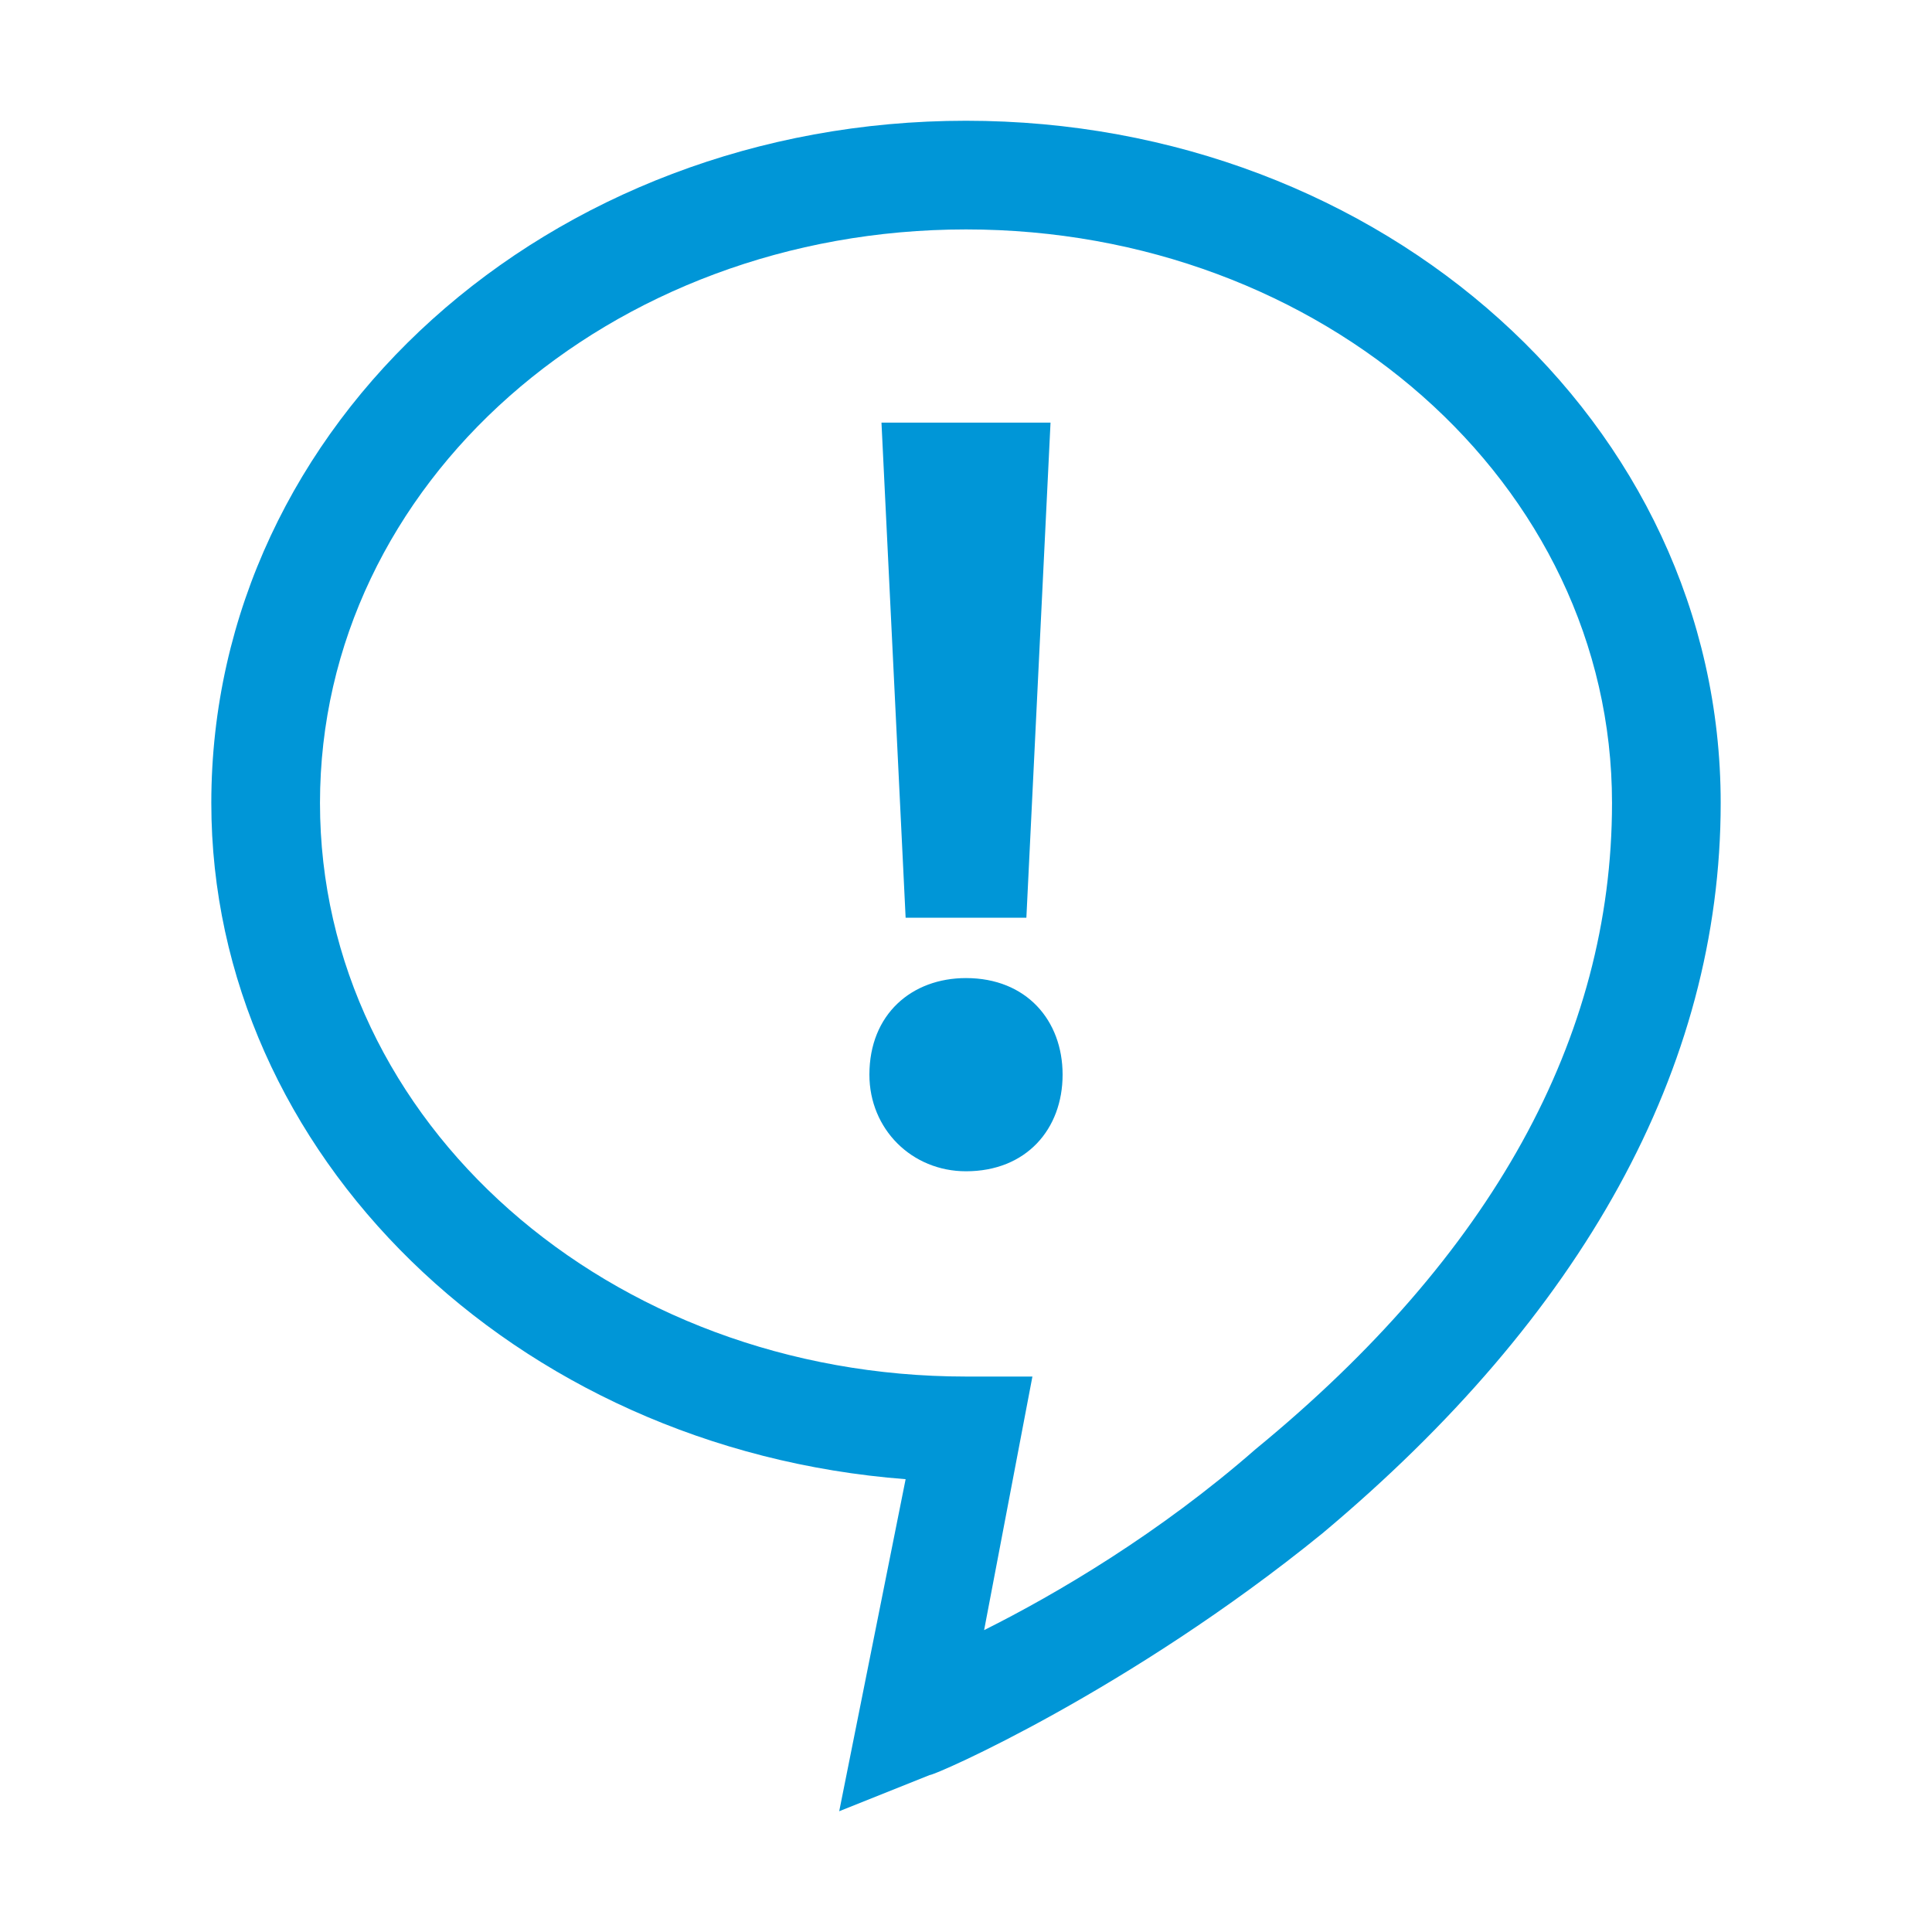 <?xml version="1.0" encoding="utf-8"?>
<!-- Generator: Adobe Illustrator 27.3.1, SVG Export Plug-In . SVG Version: 6.00 Build 0)  -->
<svg version="1.1" id="Layer_1" xmlns="http://www.w3.org/2000/svg" xmlns:xlink="http://www.w3.org/1999/xlink" x="0px" y="0px"
	 viewBox="0 0 32 32" style="enable-background:new 0 0 32 32;" xml:space="preserve">
<style type="text/css">
	.st0{fill:#0096D7;}
</style>
<g>
	<path class="st0" d="M15,15.2L14.6,7h2.8L17,15.2H15z M16,19.4c-0.9,0-1.6-0.7-1.6-1.6c0-1,0.7-1.6,1.6-1.6c1,0,1.6,0.7,1.6,1.6
		C17.6,18.7,17,19.4,16,19.4L16,19.4z"/>
	<path class="st0" d="M16,3.8C10.1,3.8,5.3,8,5.3,13.3s4.8,9.5,10.7,9.5h1.1L16.3,27c1.2-0.6,2.9-1.6,4.5-3
		c3.9-3.2,5.9-6.8,5.9-10.7C26.7,8,21.9,3.8,16,3.8 M13.9,30l1.1-5.5C8.5,24,3.5,19.1,3.5,13.3C3.5,7,9.1,2,16,2s12.5,5,12.5,11.3
		c0,4.4-2.3,8.5-6.6,12.1c-3.2,2.6-6.4,4-6.5,4L13.9,30z"/>
</g>
</svg>
